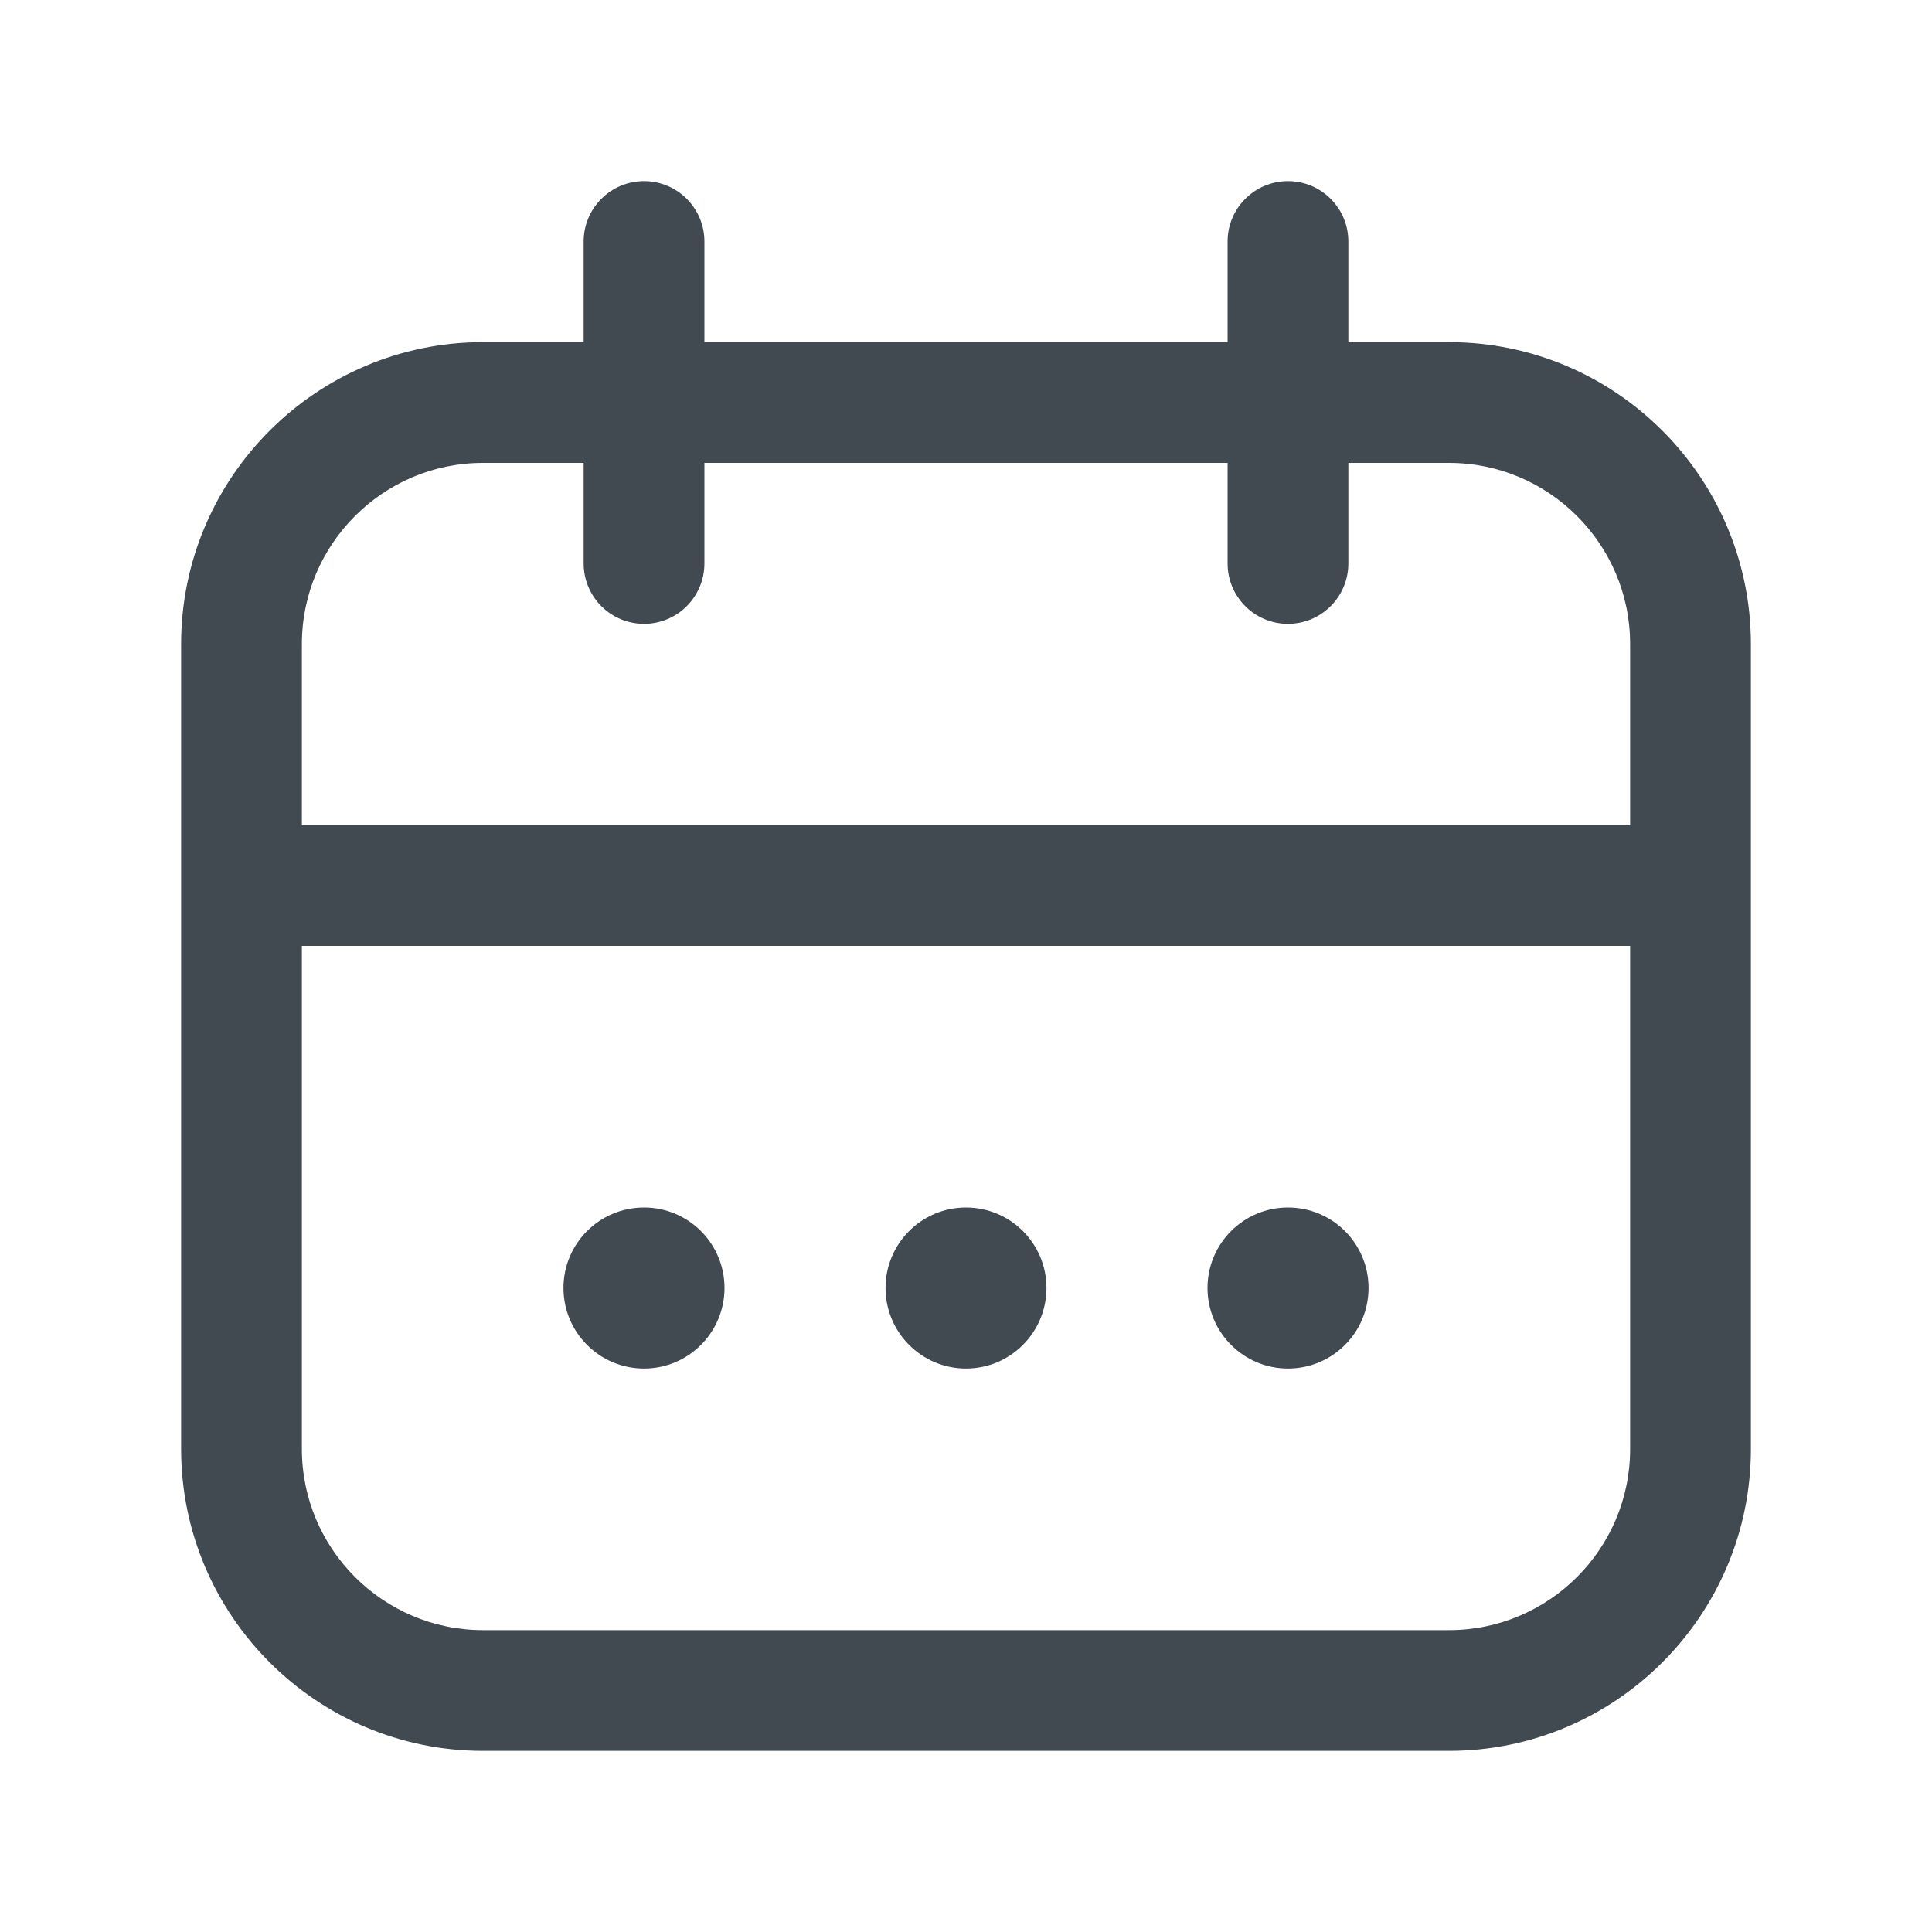 <svg width="20" height="20" viewBox="0 0 20 20" fill="none" xmlns="http://www.w3.org/2000/svg">
<path d="M15 3.542H13.958V2.5C13.958 2.155 13.678 1.875 13.333 1.875C12.988 1.875 12.708 2.155 12.708 2.5V3.542H7.292V2.5C7.292 2.155 7.012 1.875 6.667 1.875C6.322 1.875 6.042 2.155 6.042 2.5V3.542H5C3.277 3.542 1.875 4.944 1.875 6.667V15C1.875 16.723 3.277 18.125 5 18.125H15C16.723 18.125 18.125 16.723 18.125 15V6.667C18.125 4.944 16.723 3.542 15 3.542ZM16.875 15C16.875 16.034 16.034 16.875 15 16.875H5C3.966 16.875 3.125 16.034 3.125 15V9.792H16.875V15ZM16.875 8.542H3.125V6.667C3.125 5.633 3.966 4.792 5 4.792H6.042V5.833C6.042 6.178 6.322 6.458 6.667 6.458C7.012 6.458 7.292 6.178 7.292 5.833V4.792H12.708V5.833C12.708 6.178 12.988 6.458 13.333 6.458C13.678 6.458 13.958 6.178 13.958 5.833V4.792H15C16.034 4.792 16.875 5.633 16.875 6.667V8.542ZM9.167 13.333C9.167 12.873 9.54 12.5 10 12.5C10.46 12.5 10.833 12.873 10.833 13.333C10.833 13.793 10.46 14.167 10 14.167C9.54 14.167 9.167 13.793 9.167 13.333ZM12.5 13.333C12.5 12.873 12.873 12.5 13.333 12.5C13.794 12.5 14.167 12.873 14.167 13.333C14.167 13.793 13.794 14.167 13.333 14.167C12.873 14.167 12.5 13.793 12.5 13.333ZM5.833 13.333C5.833 12.873 6.206 12.5 6.667 12.5C7.127 12.5 7.5 12.873 7.5 13.333C7.5 13.793 7.127 14.167 6.667 14.167C6.206 14.167 5.833 13.793 5.833 13.333Z" fill="#404A50"/>
</svg>
